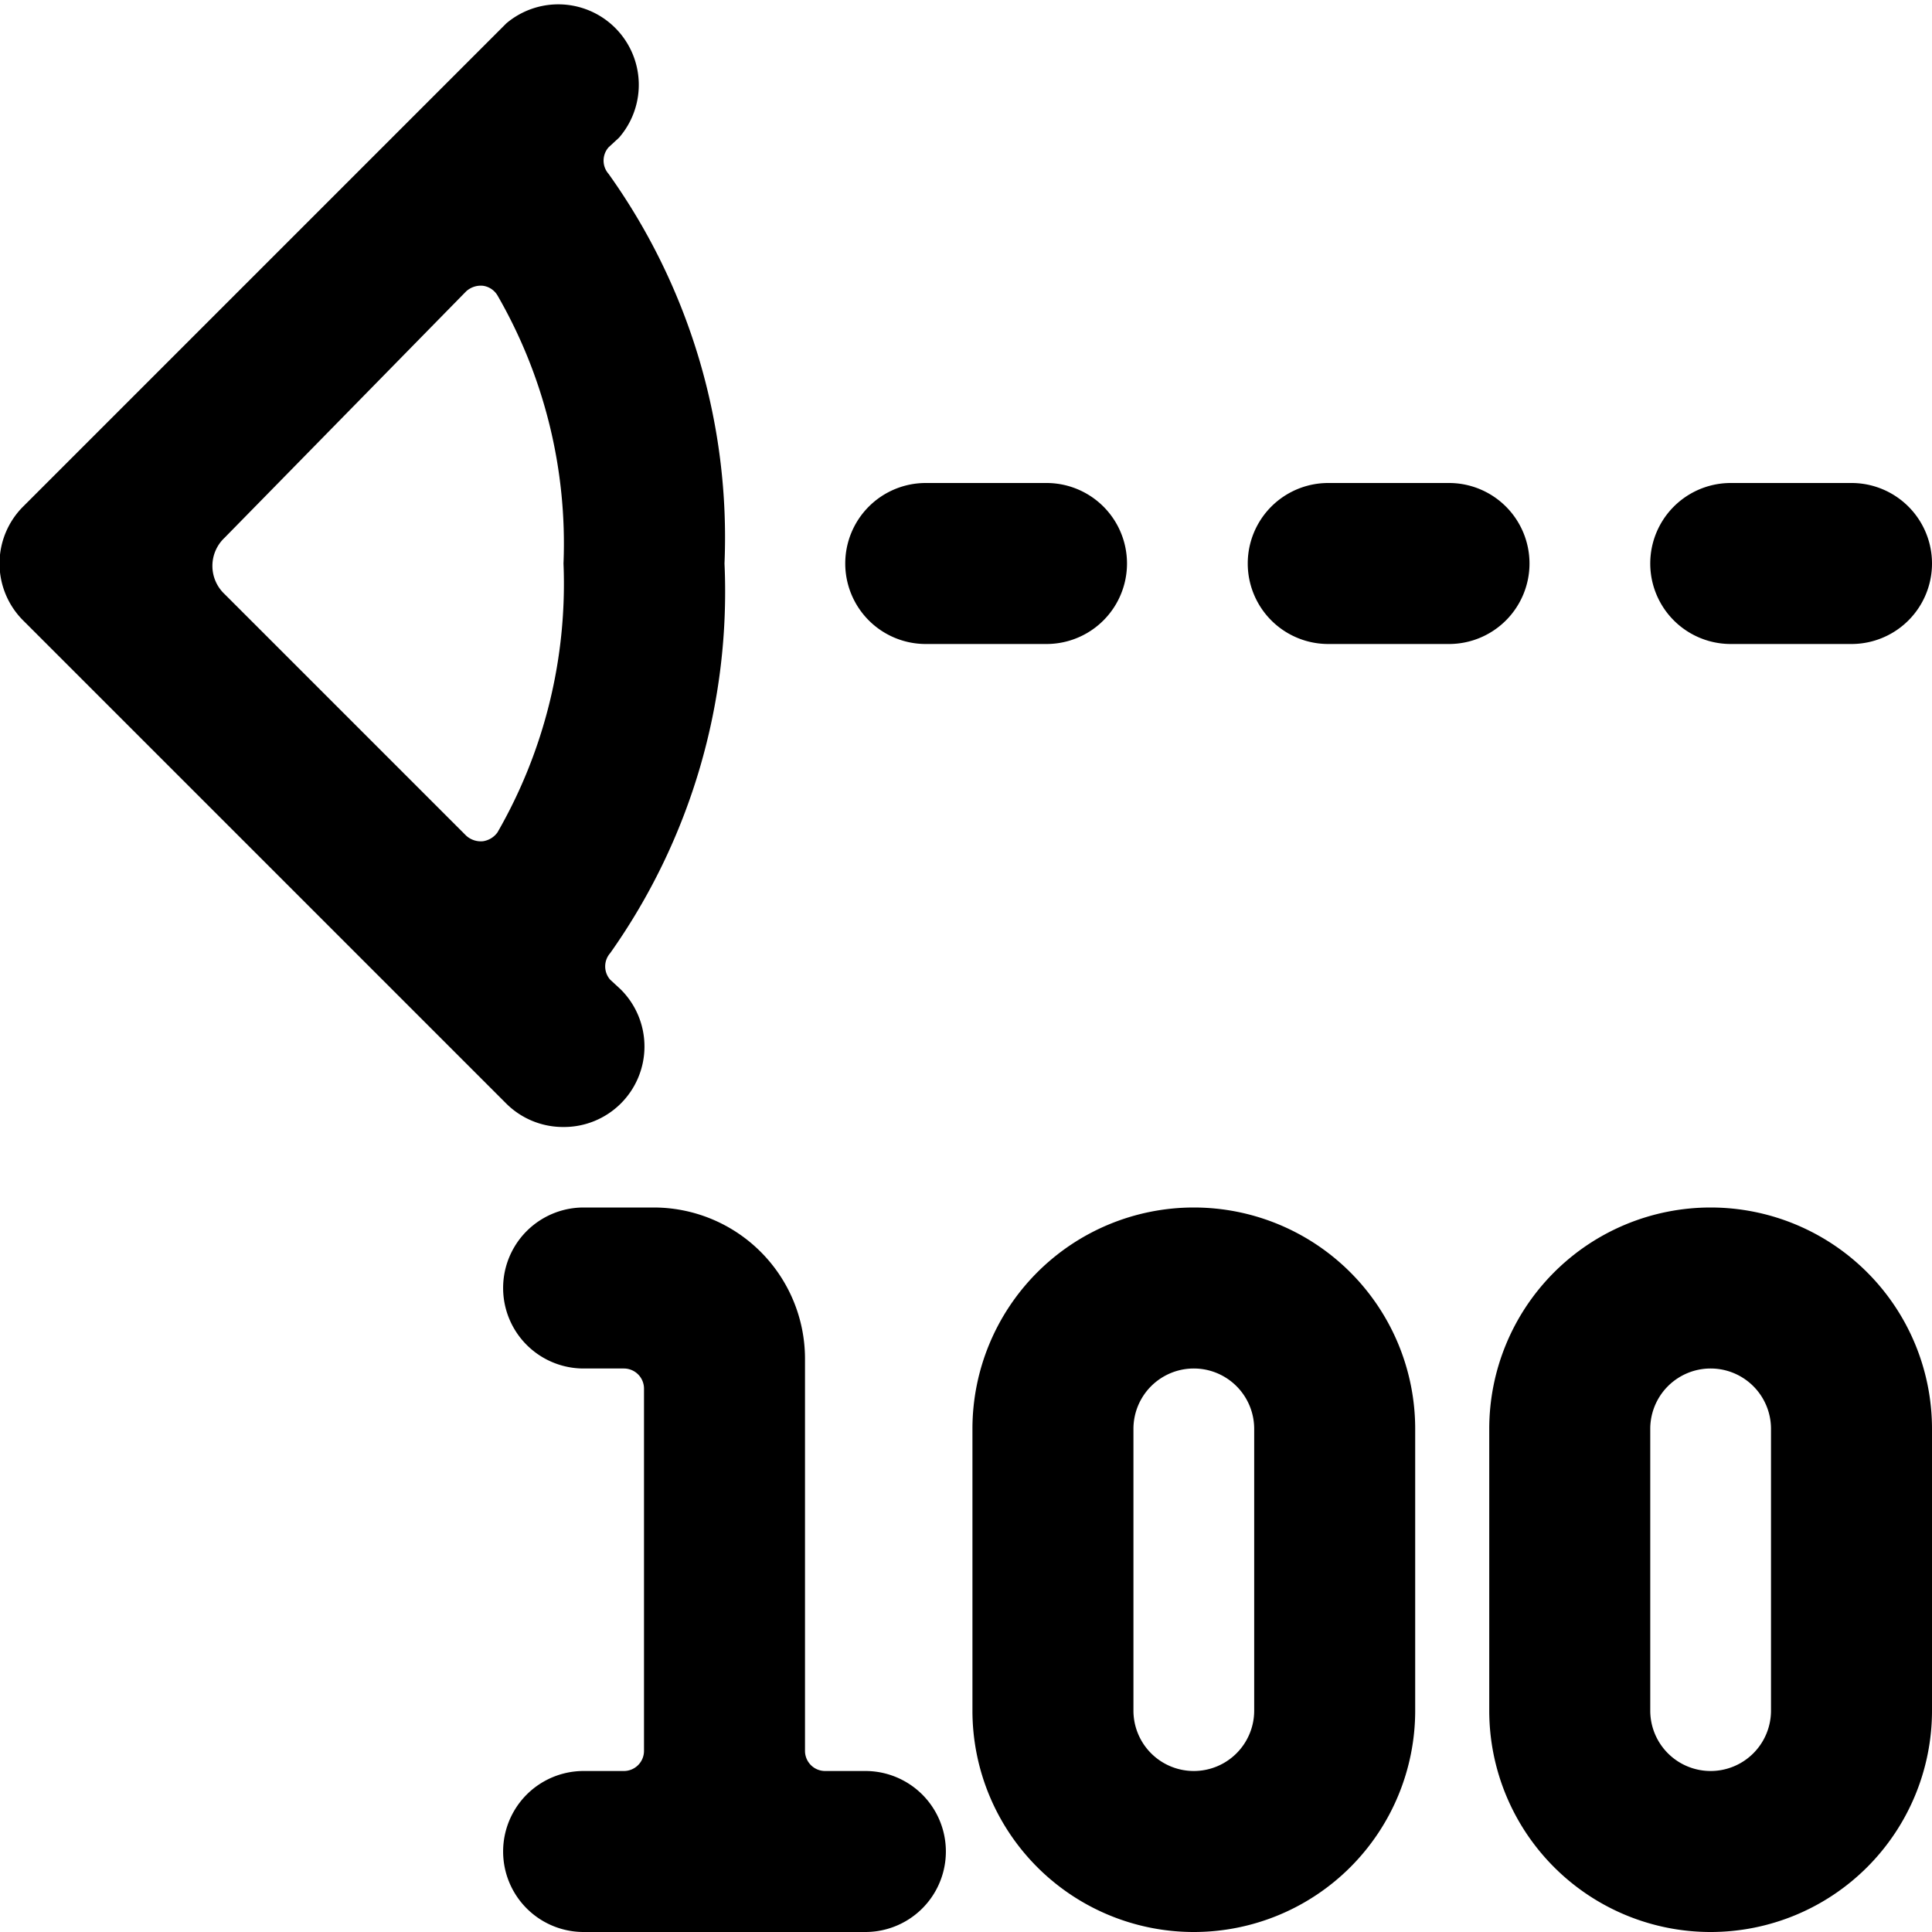 <svg xmlns="http://www.w3.org/2000/svg" viewBox="0 0 24 24"><g><path d="M7 14a1 1 0 0 0 0.71 -0.29 1 1 0 0 0 0 -1.42l-0.13 -0.12a0.25 0.25 0 0 1 0 -0.33A7.77 7.77 0 0 0 9 7a7.77 7.77 0 0 0 -1.44 -4.84 0.25 0.25 0 0 1 0 -0.33l0.13 -0.12A1 1 0 0 0 6.29 0.29l-6 6a1 1 0 0 0 0 1.42l6 6A1 1 0 0 0 7 14ZM5.79 3.62A0.27 0.27 0 0 1 6 3.55a0.25 0.25 0 0 1 0.18 0.12A6.17 6.17 0 0 1 7 7a6.19 6.19 0 0 1 -0.82 3.34 0.27 0.27 0 0 1 -0.18 0.11 0.27 0.27 0 0 1 -0.21 -0.07l-3 -3a0.48 0.48 0 0 1 0 -0.7Z" fill="#000000" stroke-width="1"></path><path d="M10.5 7a1 1 0 0 0 1 1H13a1 1 0 0 0 0 -2h-1.5a1 1 0 0 0 -1 1Z" fill="#000000" stroke-width="1"></path><path d="M19 7a1 1 0 0 0 -1 -1h-1.5a1 1 0 0 0 0 2H18a1 1 0 0 0 1 -1Z" fill="#000000" stroke-width="1"></path><path d="M21.5 8H23a1 1 0 0 0 0 -2h-1.5a1 1 0 0 0 0 2Z" fill="#000000" stroke-width="1"></path><path d="M10.75 22h-0.5a0.25 0.25 0 0 1 -0.25 -0.25v-4.88A1.88 1.88 0 0 0 8.12 15h-0.87a1 1 0 0 0 0 2h0.5a0.25 0.25 0 0 1 0.25 0.25v4.5a0.25 0.25 0 0 1 -0.25 0.25h-0.5a1 1 0 0 0 0 2h3.5a1 1 0 0 0 0 -2Z" fill="#000000" stroke-width="1"></path><path d="M14.83 15a2.75 2.75 0 0 0 -2.75 2.75v3.5a2.75 2.75 0 0 0 5.5 0v-3.5A2.75 2.75 0 0 0 14.83 15Zm0.75 6.25a0.75 0.75 0 0 1 -1.5 0v-3.5a0.75 0.75 0 0 1 1.5 0Z" fill="#000000" stroke-width="1"></path><path d="M21.25 15a2.75 2.75 0 0 0 -2.75 2.75v3.5a2.75 2.75 0 0 0 5.5 0v-3.5A2.75 2.75 0 0 0 21.25 15Zm0.75 6.25a0.75 0.75 0 0 1 -1.5 0v-3.5a0.75 0.75 0 0 1 1.5 0Z" fill="#000000" stroke-width="1"></path></g></svg>